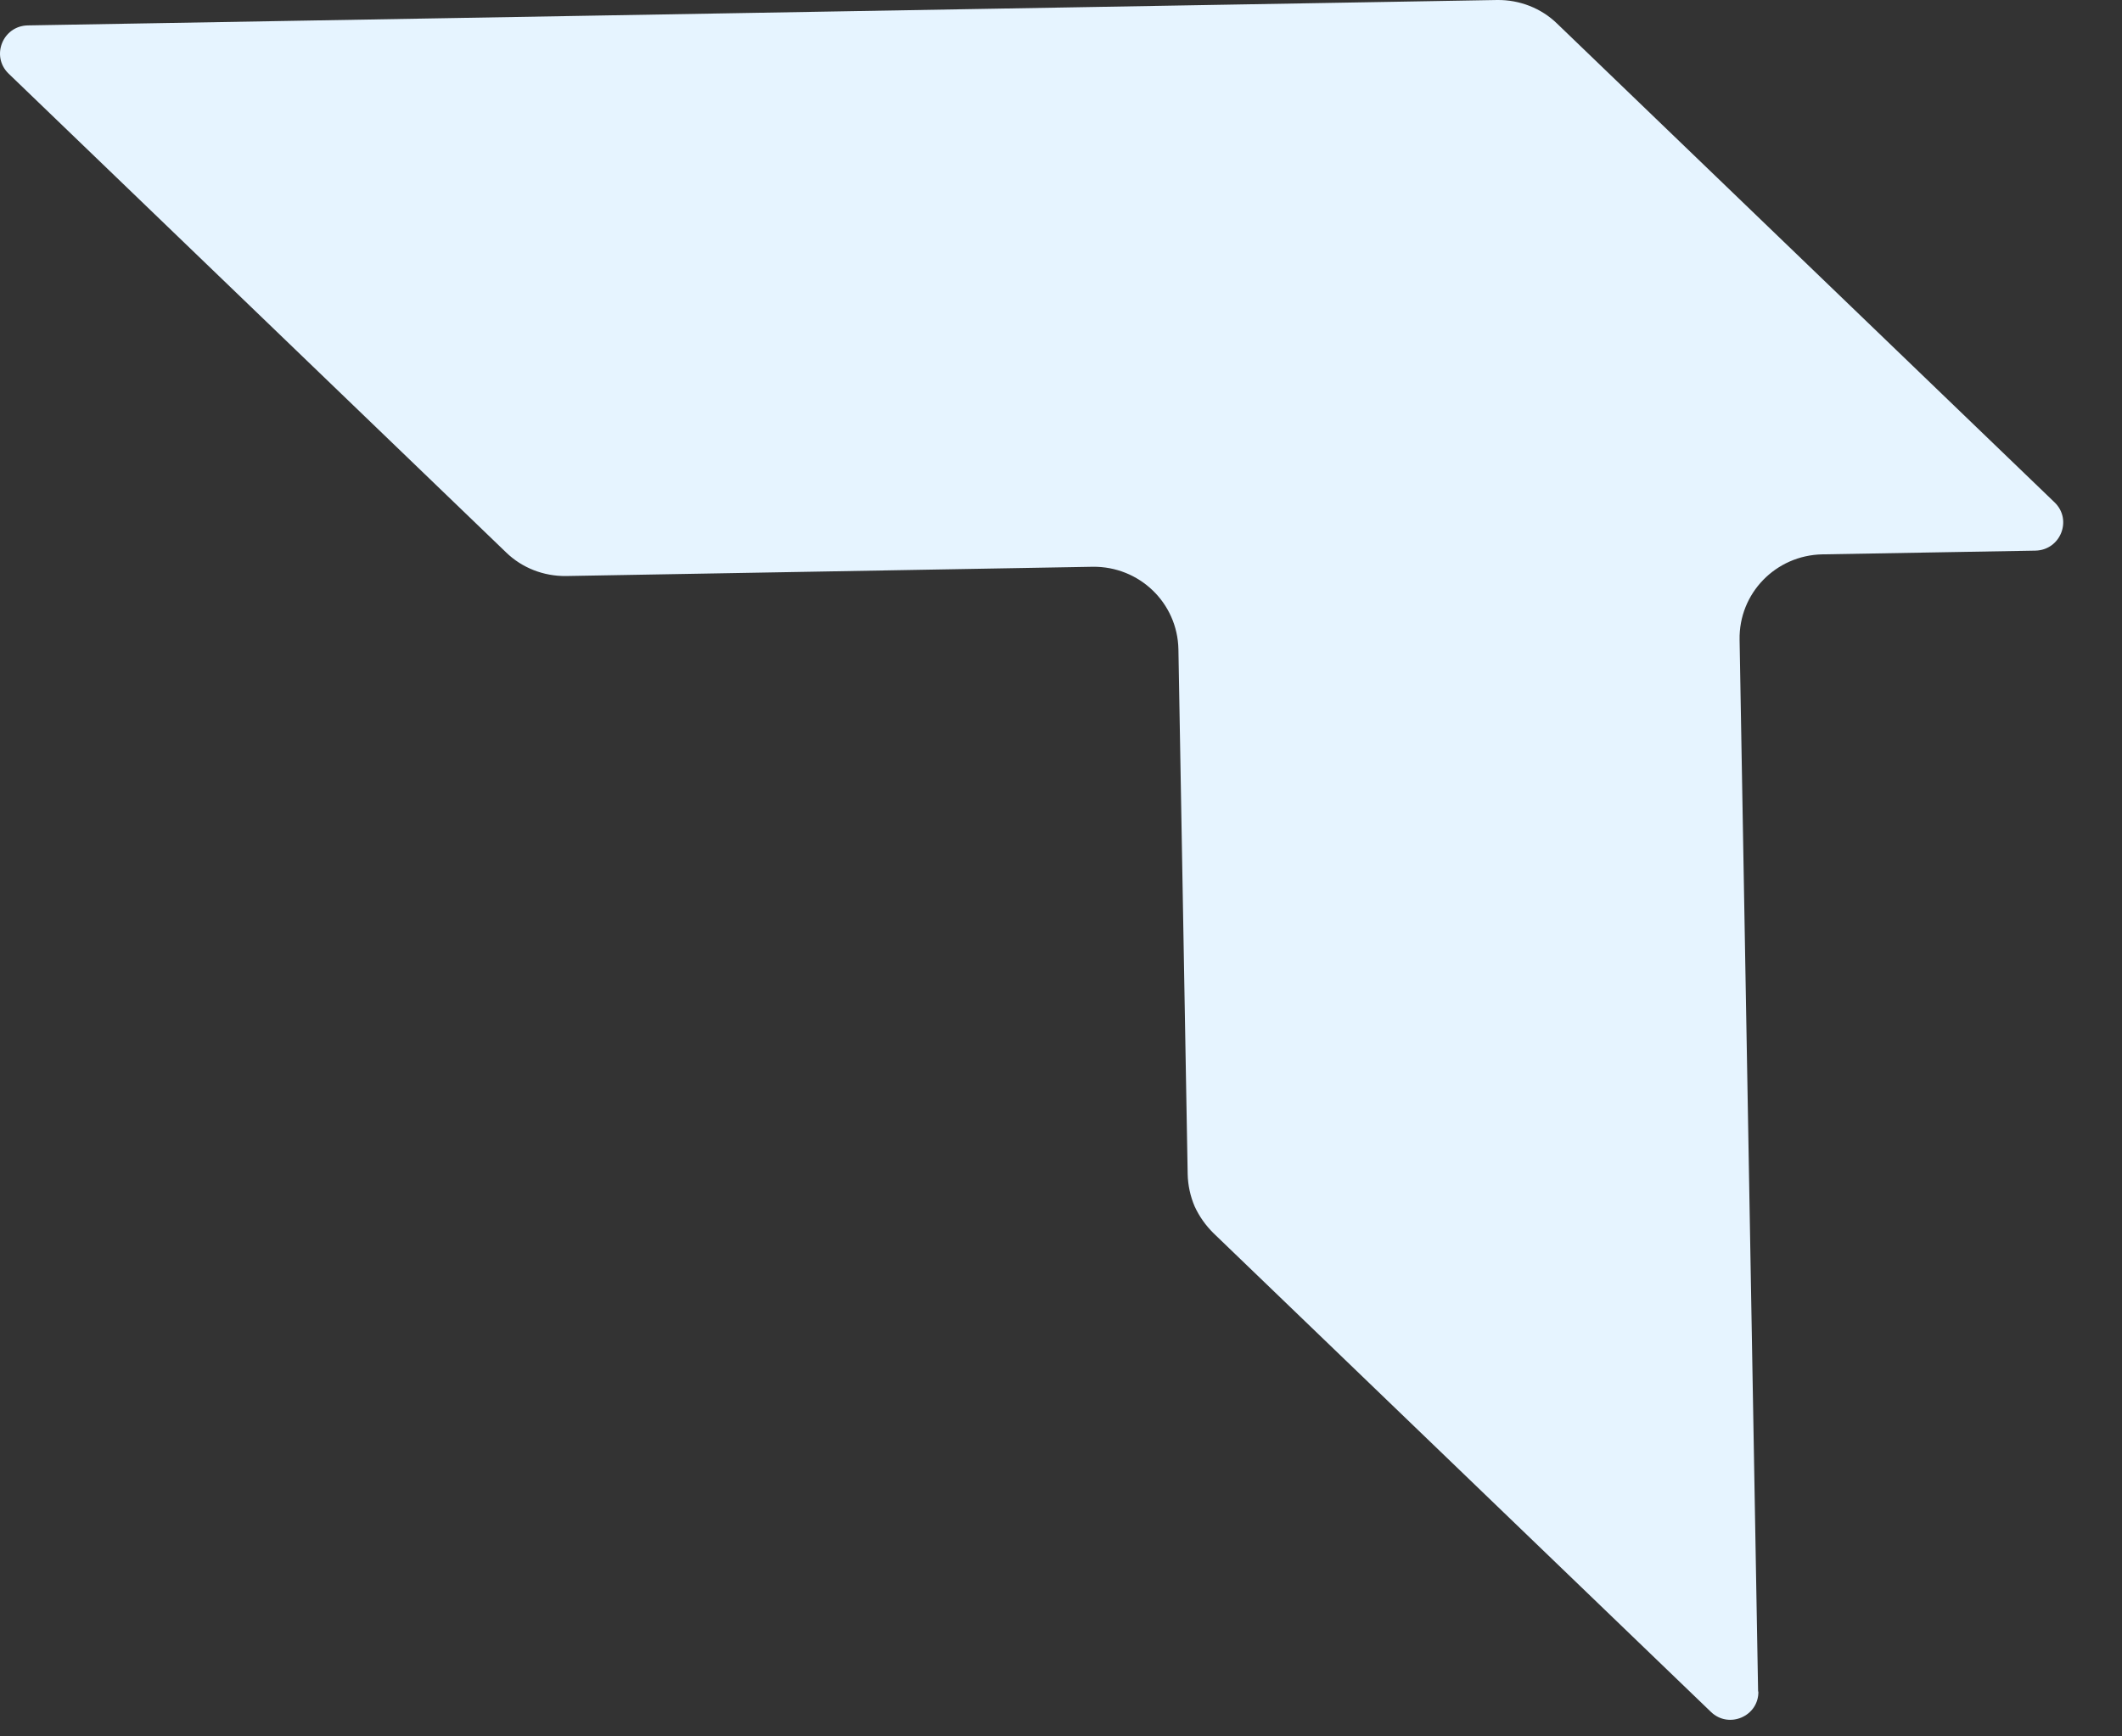 <?xml version="1.0" encoding="utf-8"?>
<svg xmlns="http://www.w3.org/2000/svg" fill="none" height="100%" overflow="visible" preserveAspectRatio="none" style="display: block;" viewBox="0 0 33 27" width="100%">
<rect x="0" y="0" width="33" height="27" fill="#333333" stroke="none"/>
<path d="M27.345 26.3C27.354 26.686 26.886 26.889 26.607 26.619L18.871 19.175C18.749 19.054 18.65 18.915 18.578 18.758C18.511 18.601 18.474 18.43 18.47 18.259L18.326 10.097C18.312 9.374 17.718 8.804 16.993 8.813L8.802 8.957C8.455 8.961 8.118 8.831 7.87 8.589L0.134 1.145C-0.145 0.876 0.04 0.404 0.431 0.395L23.284 0C23.63 -0.004 23.968 0.126 24.216 0.368L31.952 7.812C32.231 8.081 32.046 8.553 31.654 8.562L28.34 8.62C27.615 8.634 27.039 9.226 27.053 9.949L27.341 26.305L27.345 26.3Z" fill="#E6F4FF" id="Vector"/>
</svg>